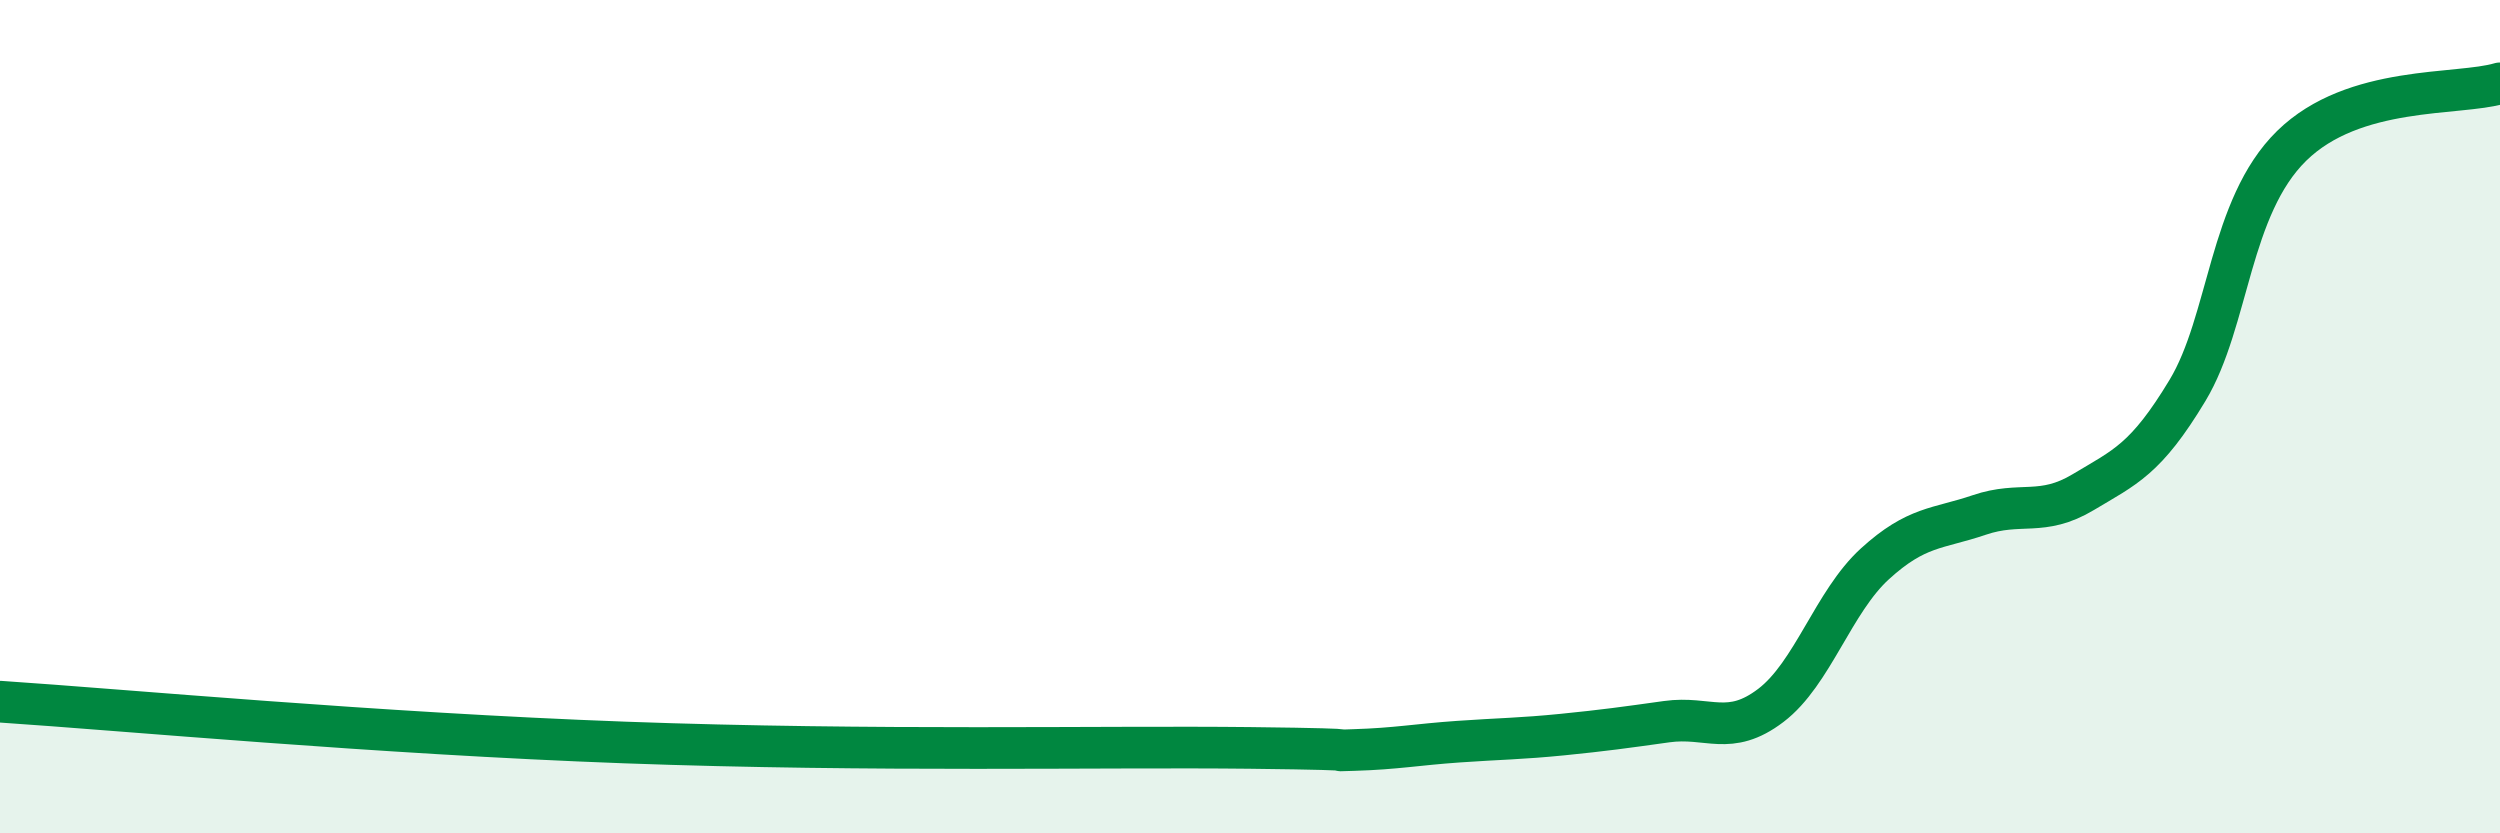 
    <svg width="60" height="20" viewBox="0 0 60 20" xmlns="http://www.w3.org/2000/svg">
      <path
        d="M 0,16.84 C 3,17.04 9,17.6 15,17.82 C 21,18.04 26.5,17.91 30,17.95 C 33.5,17.99 31.5,18.03 32.5,18 C 33.5,17.97 34,17.87 35,17.8 C 36,17.73 36.5,17.73 37.5,17.63 C 38.5,17.53 39,17.46 40,17.32 C 41,17.18 41.5,17.69 42.5,16.93 C 43.5,16.17 44,14.44 45,13.53 C 46,12.62 46.5,12.7 47.5,12.36 C 48.5,12.02 49,12.41 50,11.81 C 51,11.21 51.5,11.03 52.5,9.37 C 53.5,7.71 53.5,4.97 55,3.5 C 56.5,2.03 59,2.3 60,2L60 20L0 20Z"
        fill="#008740"
        opacity="0.1"
        stroke-linecap="round"
        stroke-linejoin="round"
      />
      <path
        d="M 0,16.84 C 3,17.04 9,17.6 15,17.82 C 21,18.04 26.5,17.91 30,17.95 C 33.5,17.99 31.5,18.03 32.5,18 C 33.5,17.97 34,17.87 35,17.8 C 36,17.73 36.5,17.73 37.5,17.63 C 38.5,17.53 39,17.46 40,17.32 C 41,17.18 41.5,17.69 42.5,16.93 C 43.5,16.17 44,14.44 45,13.53 C 46,12.62 46.5,12.7 47.5,12.36 C 48.5,12.02 49,12.41 50,11.81 C 51,11.21 51.5,11.03 52.5,9.37 C 53.5,7.71 53.5,4.97 55,3.5 C 56.5,2.03 59,2.3 60,2"
        stroke="#008740"
        stroke-width="1"
        fill="none"
        stroke-linecap="round"
        stroke-linejoin="round"
      />
    </svg>
  